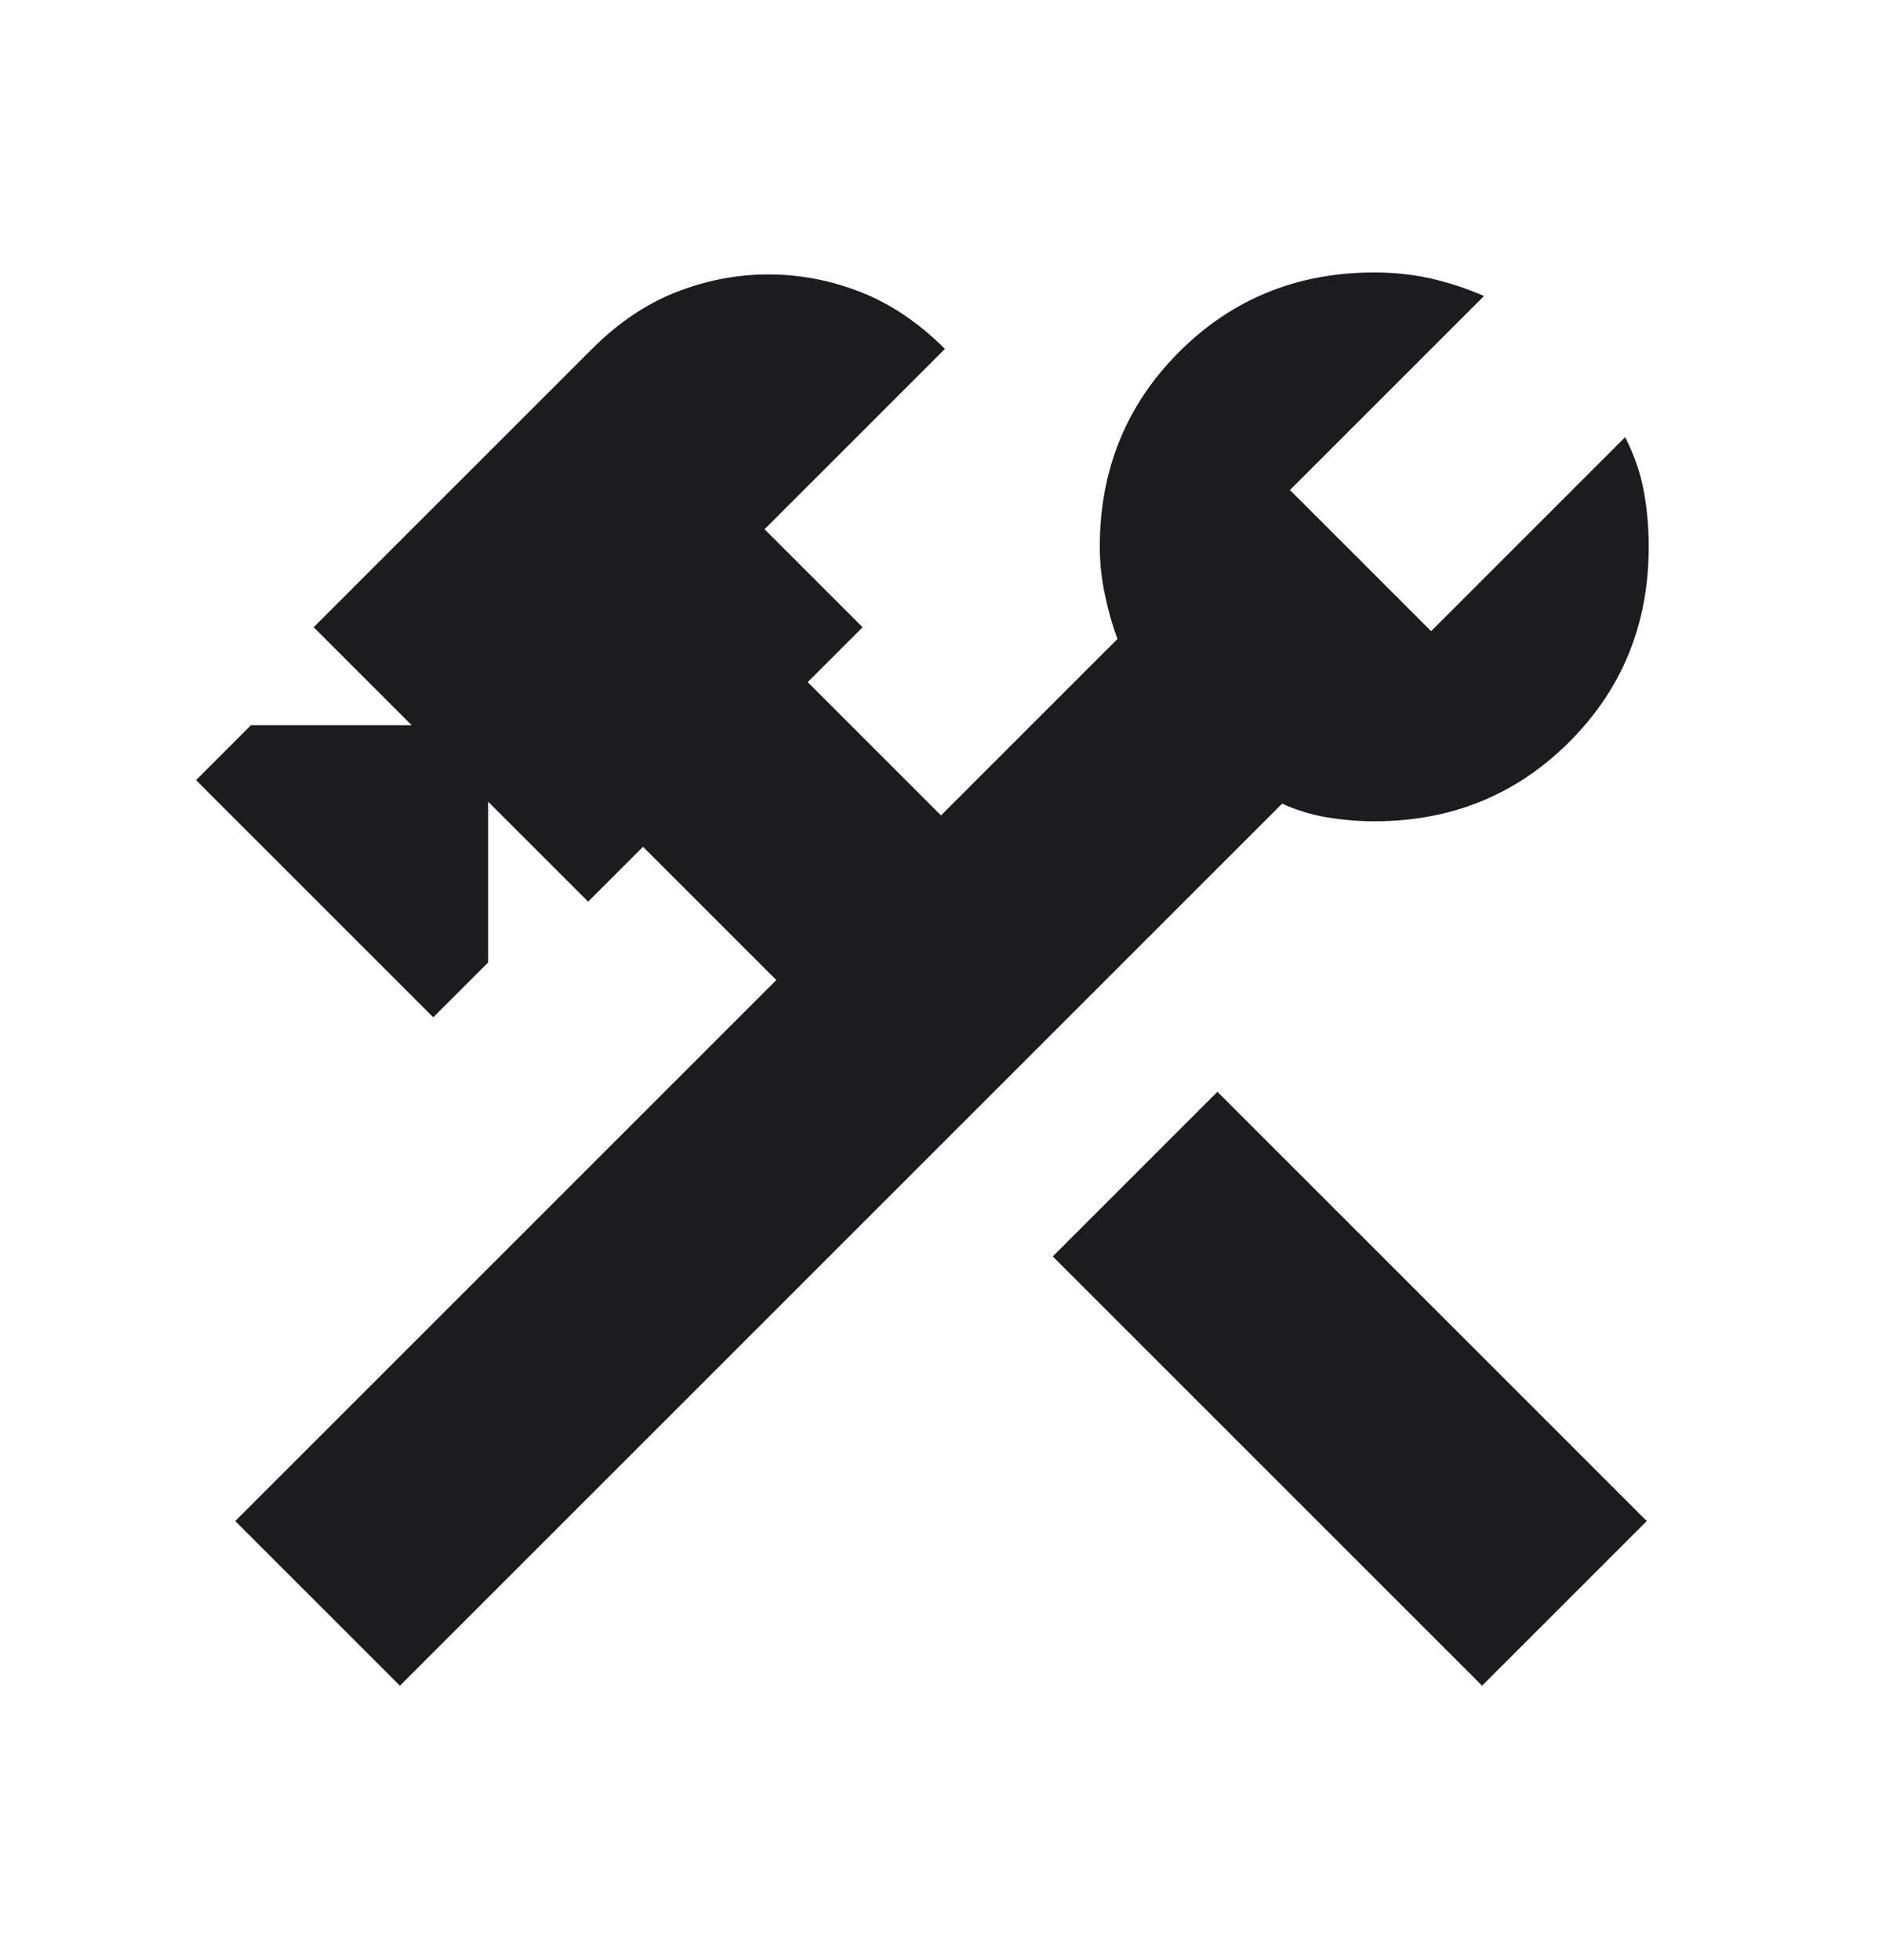 <svg width="24" height="25" viewBox="0 0 24 25" fill="none" xmlns="http://www.w3.org/2000/svg">
<mask id="mask0_171_626" style="mask-type:alpha" maskUnits="userSpaceOnUse" x="0" y="0" width="24" height="25">
<rect y="0.5" width="24" height="24" fill="#D9D9D9"/>
</mask>
<g mask="url(#mask0_171_626)">
<path d="M18.9 21.5L13.425 16.025L15.525 13.925L21 19.4L18.9 21.5ZM5.1 21.5L3 19.4L9.9 12.5L8.2 10.8L7.5 11.5L6.225 10.225V12.275L5.525 12.975L2.5 9.95L3.2 9.25H5.25L4 8L7.55 4.45C7.883 4.117 8.242 3.875 8.625 3.725C9.008 3.575 9.4 3.5 9.8 3.5C10.2 3.5 10.592 3.575 10.975 3.725C11.358 3.875 11.717 4.117 12.05 4.45L9.75 6.75L11 8L10.3 8.7L12 10.4L14.25 8.15C14.183 7.967 14.129 7.775 14.088 7.575C14.046 7.375 14.025 7.175 14.025 6.975C14.025 5.992 14.363 5.163 15.037 4.488C15.713 3.813 16.542 3.475 17.525 3.475C17.775 3.475 18.012 3.5 18.238 3.55C18.462 3.6 18.692 3.675 18.925 3.775L16.45 6.25L18.25 8.05L20.725 5.575C20.842 5.808 20.921 6.038 20.962 6.263C21.004 6.488 21.025 6.725 21.025 6.975C21.025 7.958 20.688 8.788 20.012 9.463C19.337 10.138 18.508 10.475 17.525 10.475C17.325 10.475 17.125 10.458 16.925 10.425C16.725 10.392 16.533 10.333 16.35 10.25L5.1 21.5Z" fill="#1C1B1F"/>
</g>
</svg>

